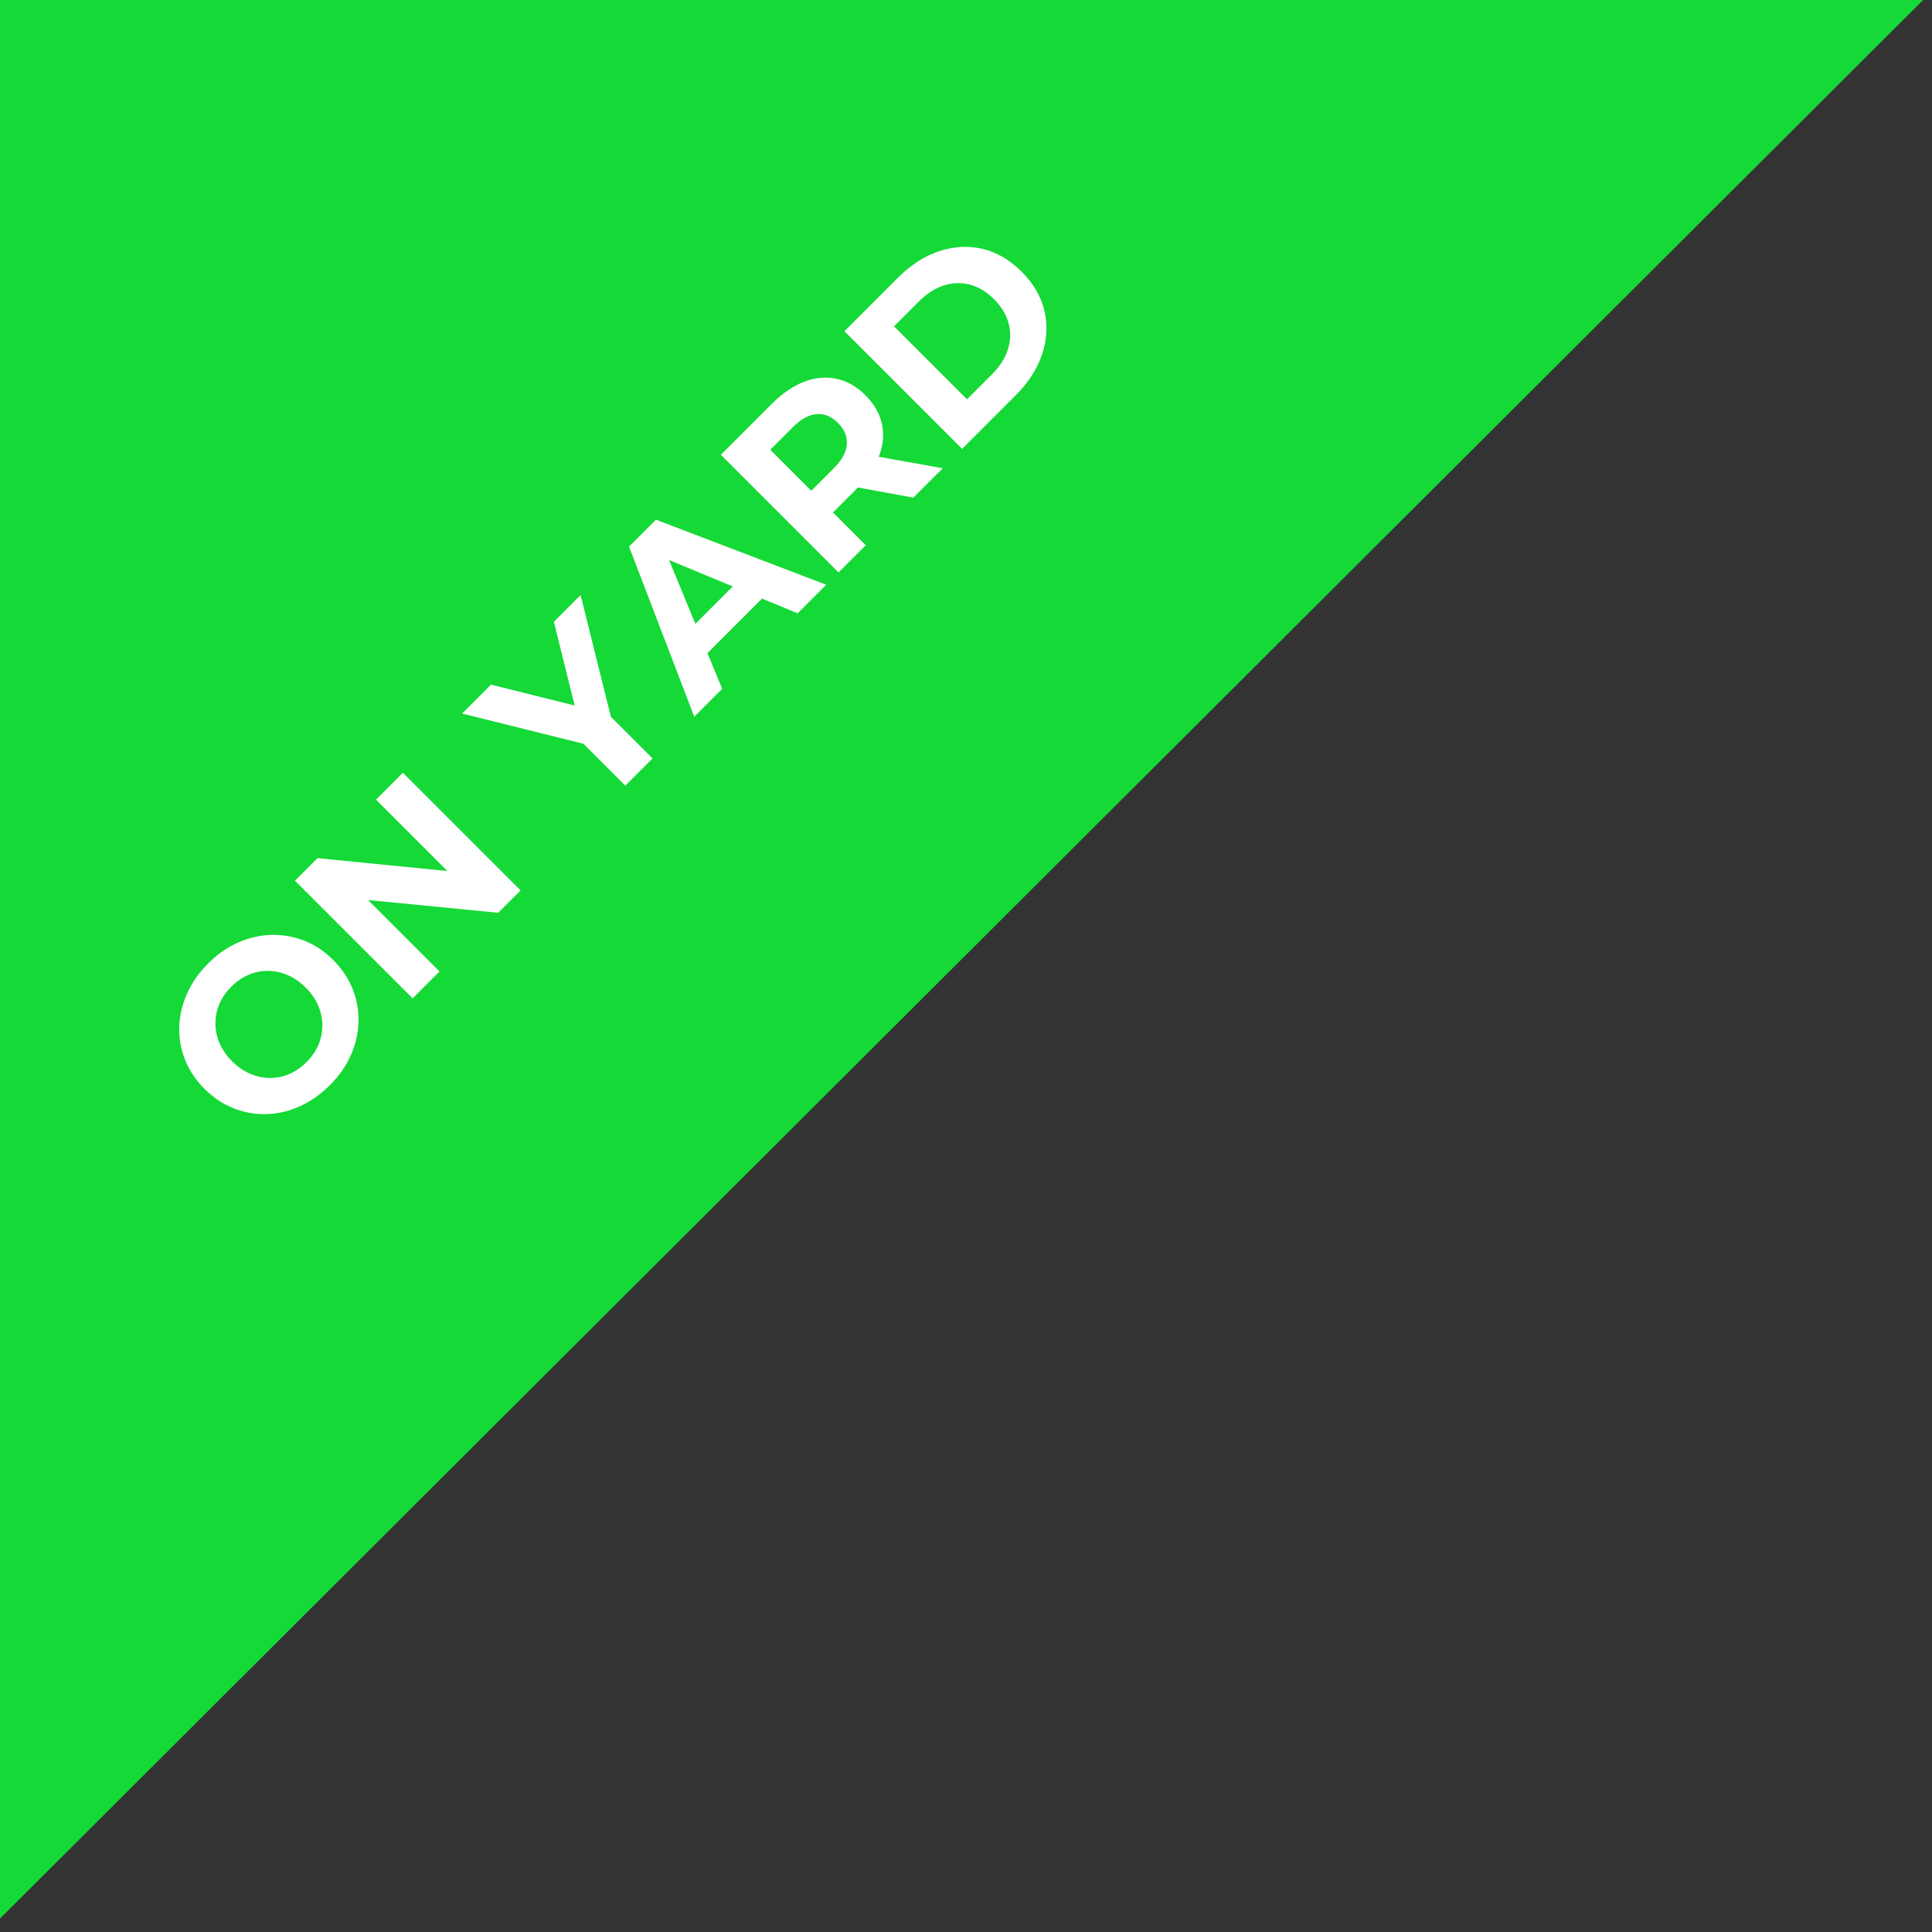 <?xml version="1.0" encoding="UTF-8"?>
<svg width="130px" height="130px" viewBox="0 0 130 130" version="1.1" xmlns="http://www.w3.org/2000/svg" xmlns:xlink="http://www.w3.org/1999/xlink">
    <rect x="0" y="0" width="130" height="130" fill="#333333" stroke="none"/>
    <title>Group 12</title>
    <g id="Page-1" stroke="none" stroke-width="1" fill="none" fill-rule="evenodd">
        <g id="Group-12" transform="translate(0, 0)">
            <polygon id="Path-3" fill="#14D936" points="129.403 0 0 129.097 0 0"></polygon>
            <g id="ON-YARD" transform="translate(41.252, 45.773) rotate(-45) translate(-41.252, -45.773) translate(2.372, 39.981)" fill="#FFFFFF" fill-rule="nonzero">
                <path d="M6.144,11.584 C5.259,11.584 4.44,11.44 3.688,11.152 C2.936,10.864 2.285,10.459 1.736,9.936 C1.187,9.413 0.76,8.8 0.456,8.096 C0.152,7.392 -2.27373675e-13,6.624 -2.27373675e-13,5.792 C-2.27373675e-13,4.96 0.152,4.192 0.456,3.488 C0.76,2.784 1.189,2.171 1.744,1.648 C2.299,1.125 2.949,0.72 3.696,0.432 C4.443,0.144 5.253,0 6.128,0 C7.013,0 7.827,0.144 8.568,0.432 C9.309,0.72 9.955,1.125 10.504,1.648 C11.053,2.171 11.483,2.781 11.792,3.48 C12.101,4.179 12.256,4.949 12.256,5.792 C12.256,6.624 12.101,7.395 11.792,8.104 C11.483,8.813 11.053,9.427 10.504,9.944 C9.955,10.461 9.309,10.864 8.568,11.152 C7.827,11.44 7.019,11.584 6.144,11.584 Z M6.128,9.376 C6.629,9.376 7.091,9.291 7.512,9.12 C7.933,8.949 8.304,8.704 8.624,8.384 C8.944,8.064 9.192,7.685 9.368,7.248 C9.544,6.811 9.632,6.325 9.632,5.792 C9.632,5.259 9.544,4.773 9.368,4.336 C9.192,3.899 8.947,3.52 8.632,3.2 C8.317,2.88 7.947,2.635 7.52,2.464 C7.093,2.293 6.629,2.208 6.128,2.208 C5.627,2.208 5.165,2.293 4.744,2.464 C4.323,2.635 3.952,2.88 3.632,3.2 C3.312,3.52 3.064,3.899 2.888,4.336 C2.712,4.773 2.624,5.259 2.624,5.792 C2.624,6.315 2.712,6.797 2.888,7.24 C3.064,7.683 3.309,8.064 3.624,8.384 C3.939,8.704 4.309,8.949 4.736,9.12 C5.163,9.291 5.627,9.376 6.128,9.376 Z" id="Shape"></path>
                <polygon id="Path" points="14.208 11.392 14.208 0.192 16.352 0.192 22.96 8.256 21.92 8.256 21.92 0.192 24.48 0.192 24.48 11.392 22.352 11.392 15.728 3.328 16.768 3.328 16.768 11.392"></polygon>
                <polygon id="Path" points="34.448 11.392 34.448 6.816 35.04 8.384 30.112 0.192 32.864 0.192 36.64 6.48 35.056 6.48 38.848 0.192 41.392 0.192 36.464 8.384 37.04 6.816 37.04 11.392"></polygon>
                <path d="M41.008,11.392 L46,0.192 L48.56,0.192 L53.568,11.392 L50.848,11.392 L46.752,1.504 L47.776,1.504 L43.664,11.392 L41.008,11.392 Z M43.504,8.992 L44.192,7.024 L49.952,7.024 L50.656,8.992 L43.504,8.992 Z" id="Shape"></path>
                <path d="M54.736,11.392 L54.736,0.192 L59.584,0.192 C60.587,0.192 61.451,0.355 62.176,0.68 C62.901,1.005 63.461,1.472 63.856,2.08 C64.251,2.688 64.448,3.413 64.448,4.256 C64.448,5.088 64.251,5.805 63.856,6.408 C63.461,7.011 62.901,7.472 62.176,7.792 C61.451,8.112 60.587,8.272 59.584,8.272 L56.176,8.272 L57.328,7.136 L57.328,11.392 L54.736,11.392 Z M61.856,11.392 L59.056,7.328 L61.824,7.328 L64.656,11.392 L61.856,11.392 Z M57.328,7.424 L56.176,6.208 L59.44,6.208 C60.24,6.208 60.837,6.035 61.232,5.688 C61.627,5.341 61.824,4.864 61.824,4.256 C61.824,3.637 61.627,3.157 61.232,2.816 C60.837,2.475 60.24,2.304 59.44,2.304 L56.176,2.304 L57.328,1.072 L57.328,7.424 Z" id="Shape"></path>
                <path d="M66.496,11.392 L66.496,0.192 L71.584,0.192 C72.8,0.192 73.872,0.424 74.8,0.888 C75.728,1.352 76.453,2 76.976,2.832 C77.499,3.664 77.76,4.651 77.76,5.792 C77.76,6.923 77.499,7.907 76.976,8.744 C76.453,9.581 75.728,10.232 74.8,10.696 C73.872,11.16 72.8,11.392 71.584,11.392 L66.496,11.392 Z M69.088,9.264 L71.456,9.264 C72.203,9.264 72.851,9.123 73.4,8.84 C73.949,8.557 74.376,8.155 74.68,7.632 C74.984,7.109 75.136,6.496 75.136,5.792 C75.136,5.077 74.984,4.461 74.68,3.944 C74.376,3.427 73.949,3.027 73.4,2.744 C72.851,2.461 72.203,2.32 71.456,2.32 L69.088,2.32 L69.088,9.264 Z" id="Shape"></path>
            </g>
        </g>
    </g>
</svg>